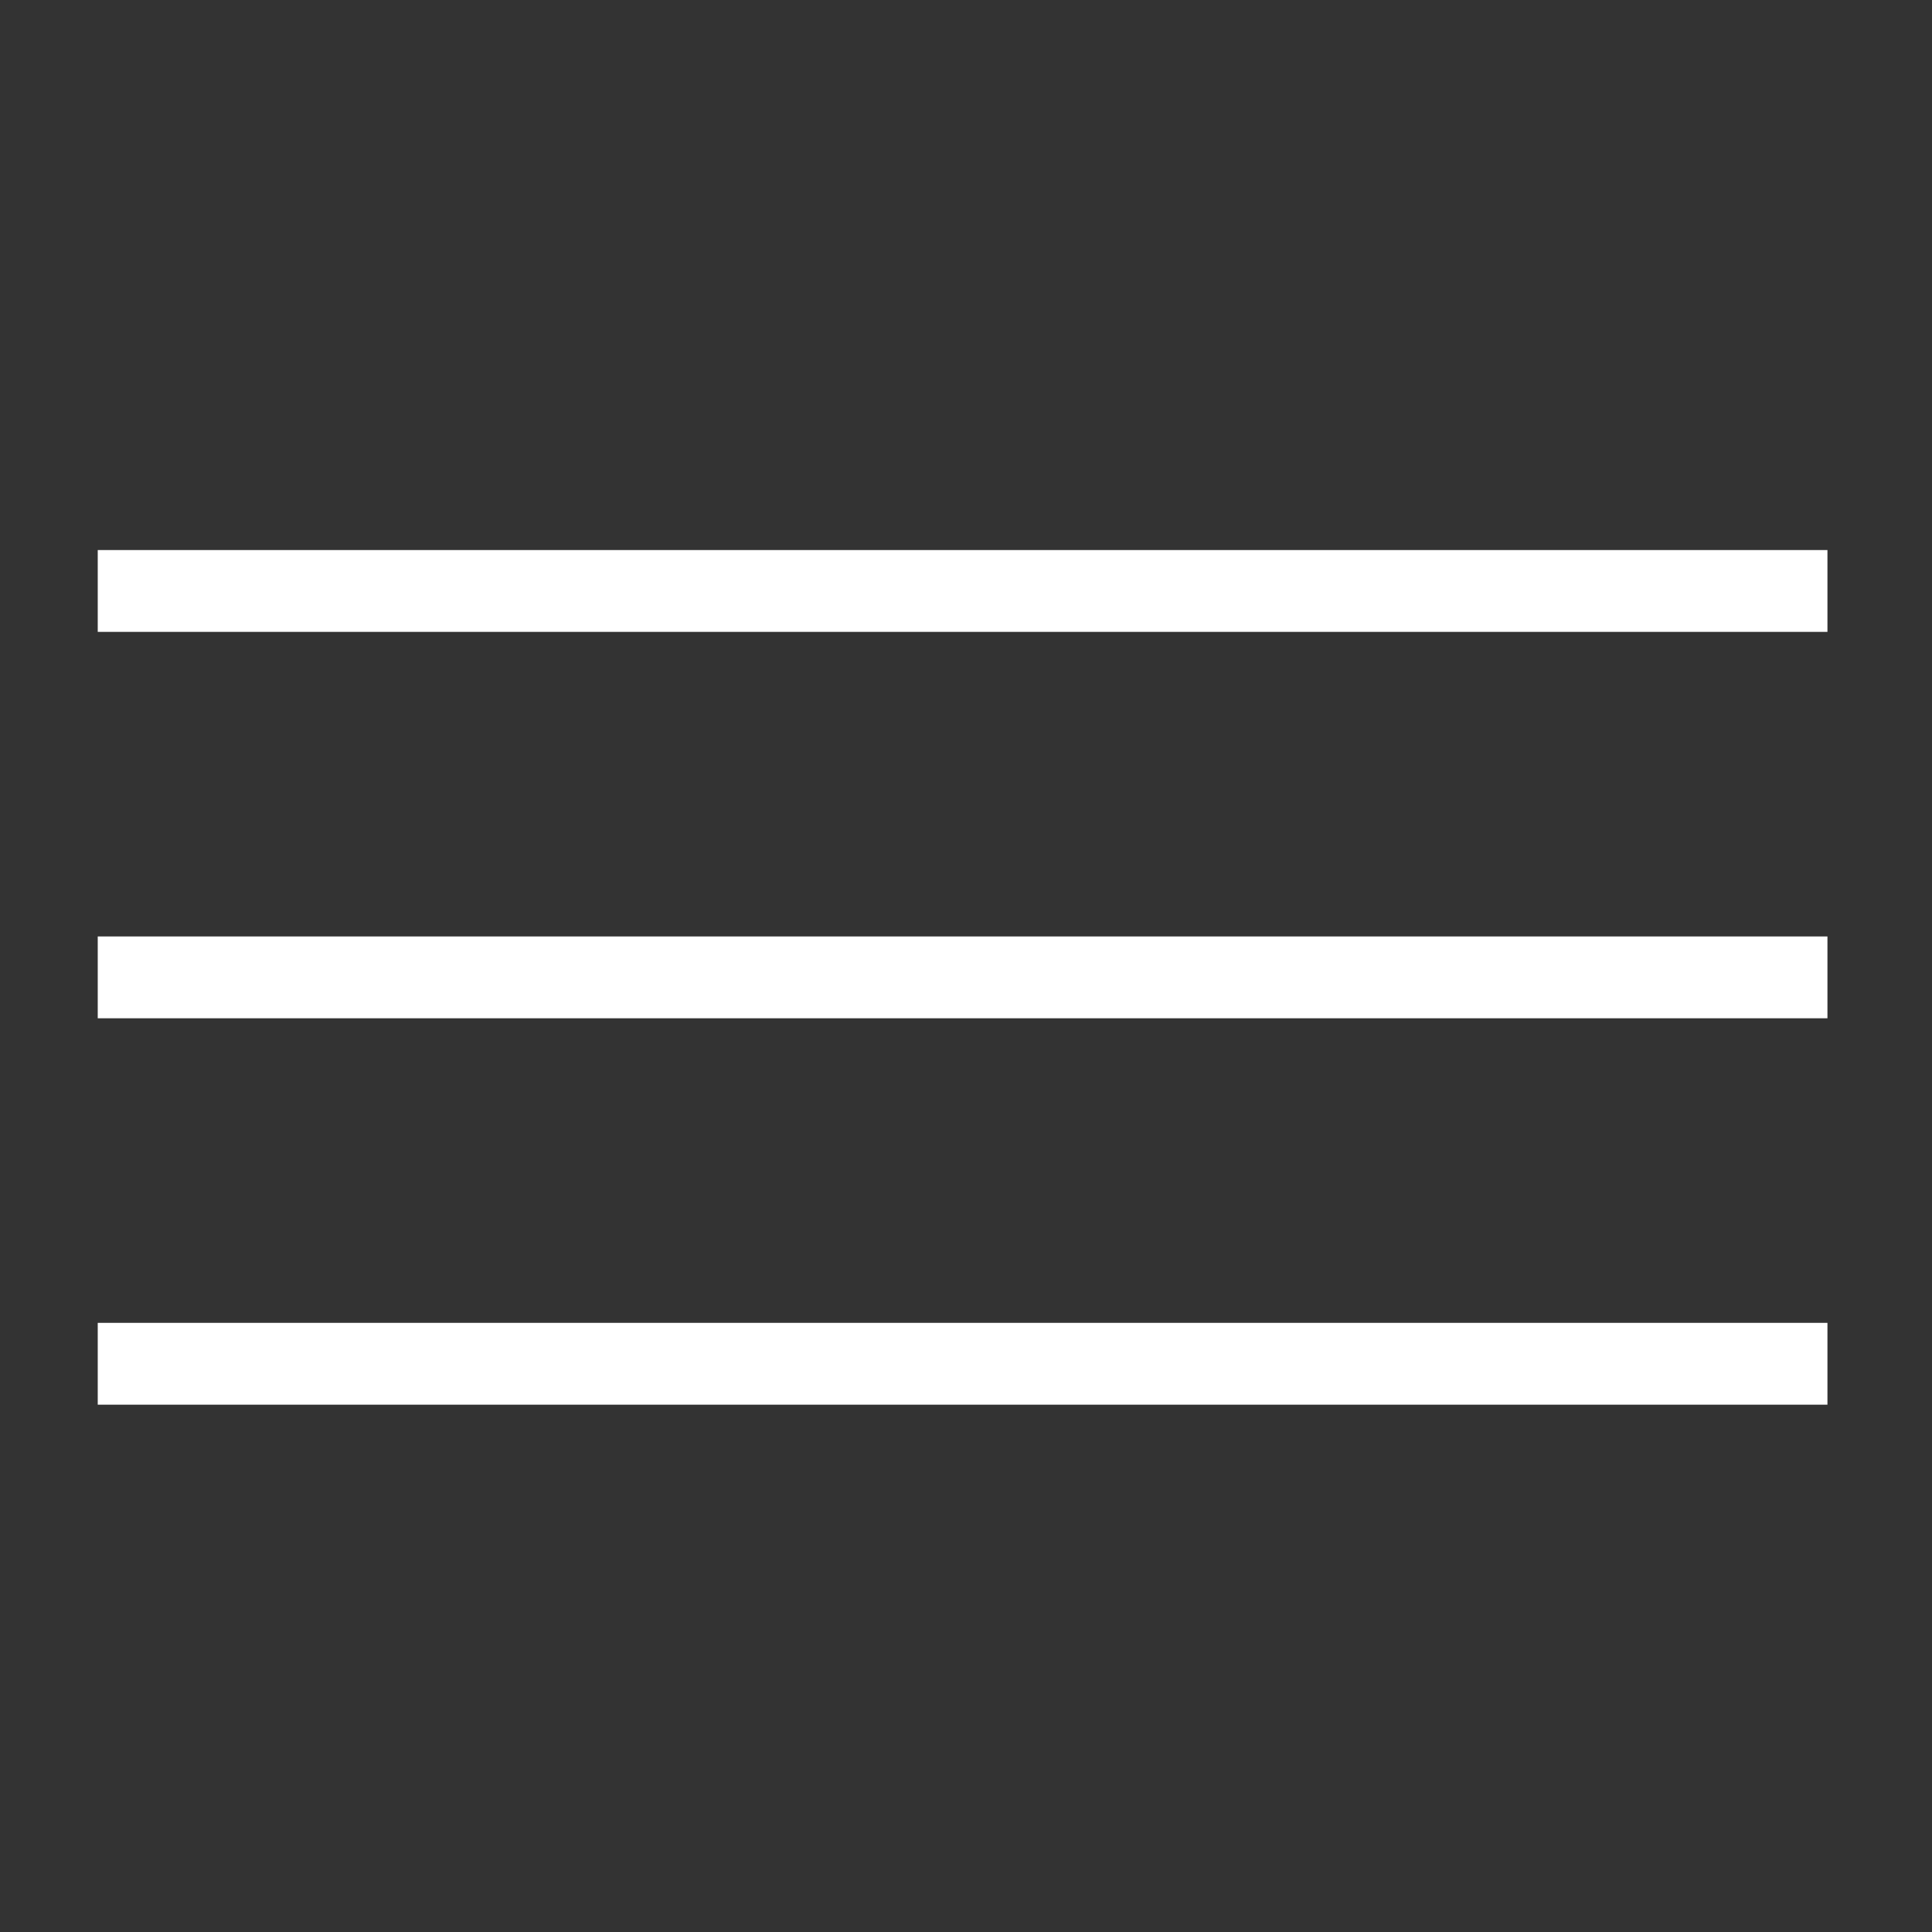 <?xml version="1.0" encoding="utf-8"?>
<!-- Generator: Adobe Illustrator 25.1.0, SVG Export Plug-In . SVG Version: 6.00 Build 0)  -->
<svg version="1.1" id="Layer_1" xmlns="http://www.w3.org/2000/svg" xmlns:xlink="http://www.w3.org/1999/xlink" x="0px" y="0px"
	 viewBox="0 0 85 85" style="enable-background:new 0 0 85 85;" xml:space="preserve">
<rect x="0" y="0" width="85" height="85" fill="#333333" stroke="none"/>
<style type="text/css">
	.icon-color{fill:#fff;}
</style>
<path class="icon-color" d="M4.3,41.2h76.1v3.6H4.3"/>
<path class="icon-color" d="M4.3,58.2h76.1v3.6H4.3"/>
<path class="icon-color" d="M4.3,24.2h76.1v3.6H4.3"/>
</svg>

